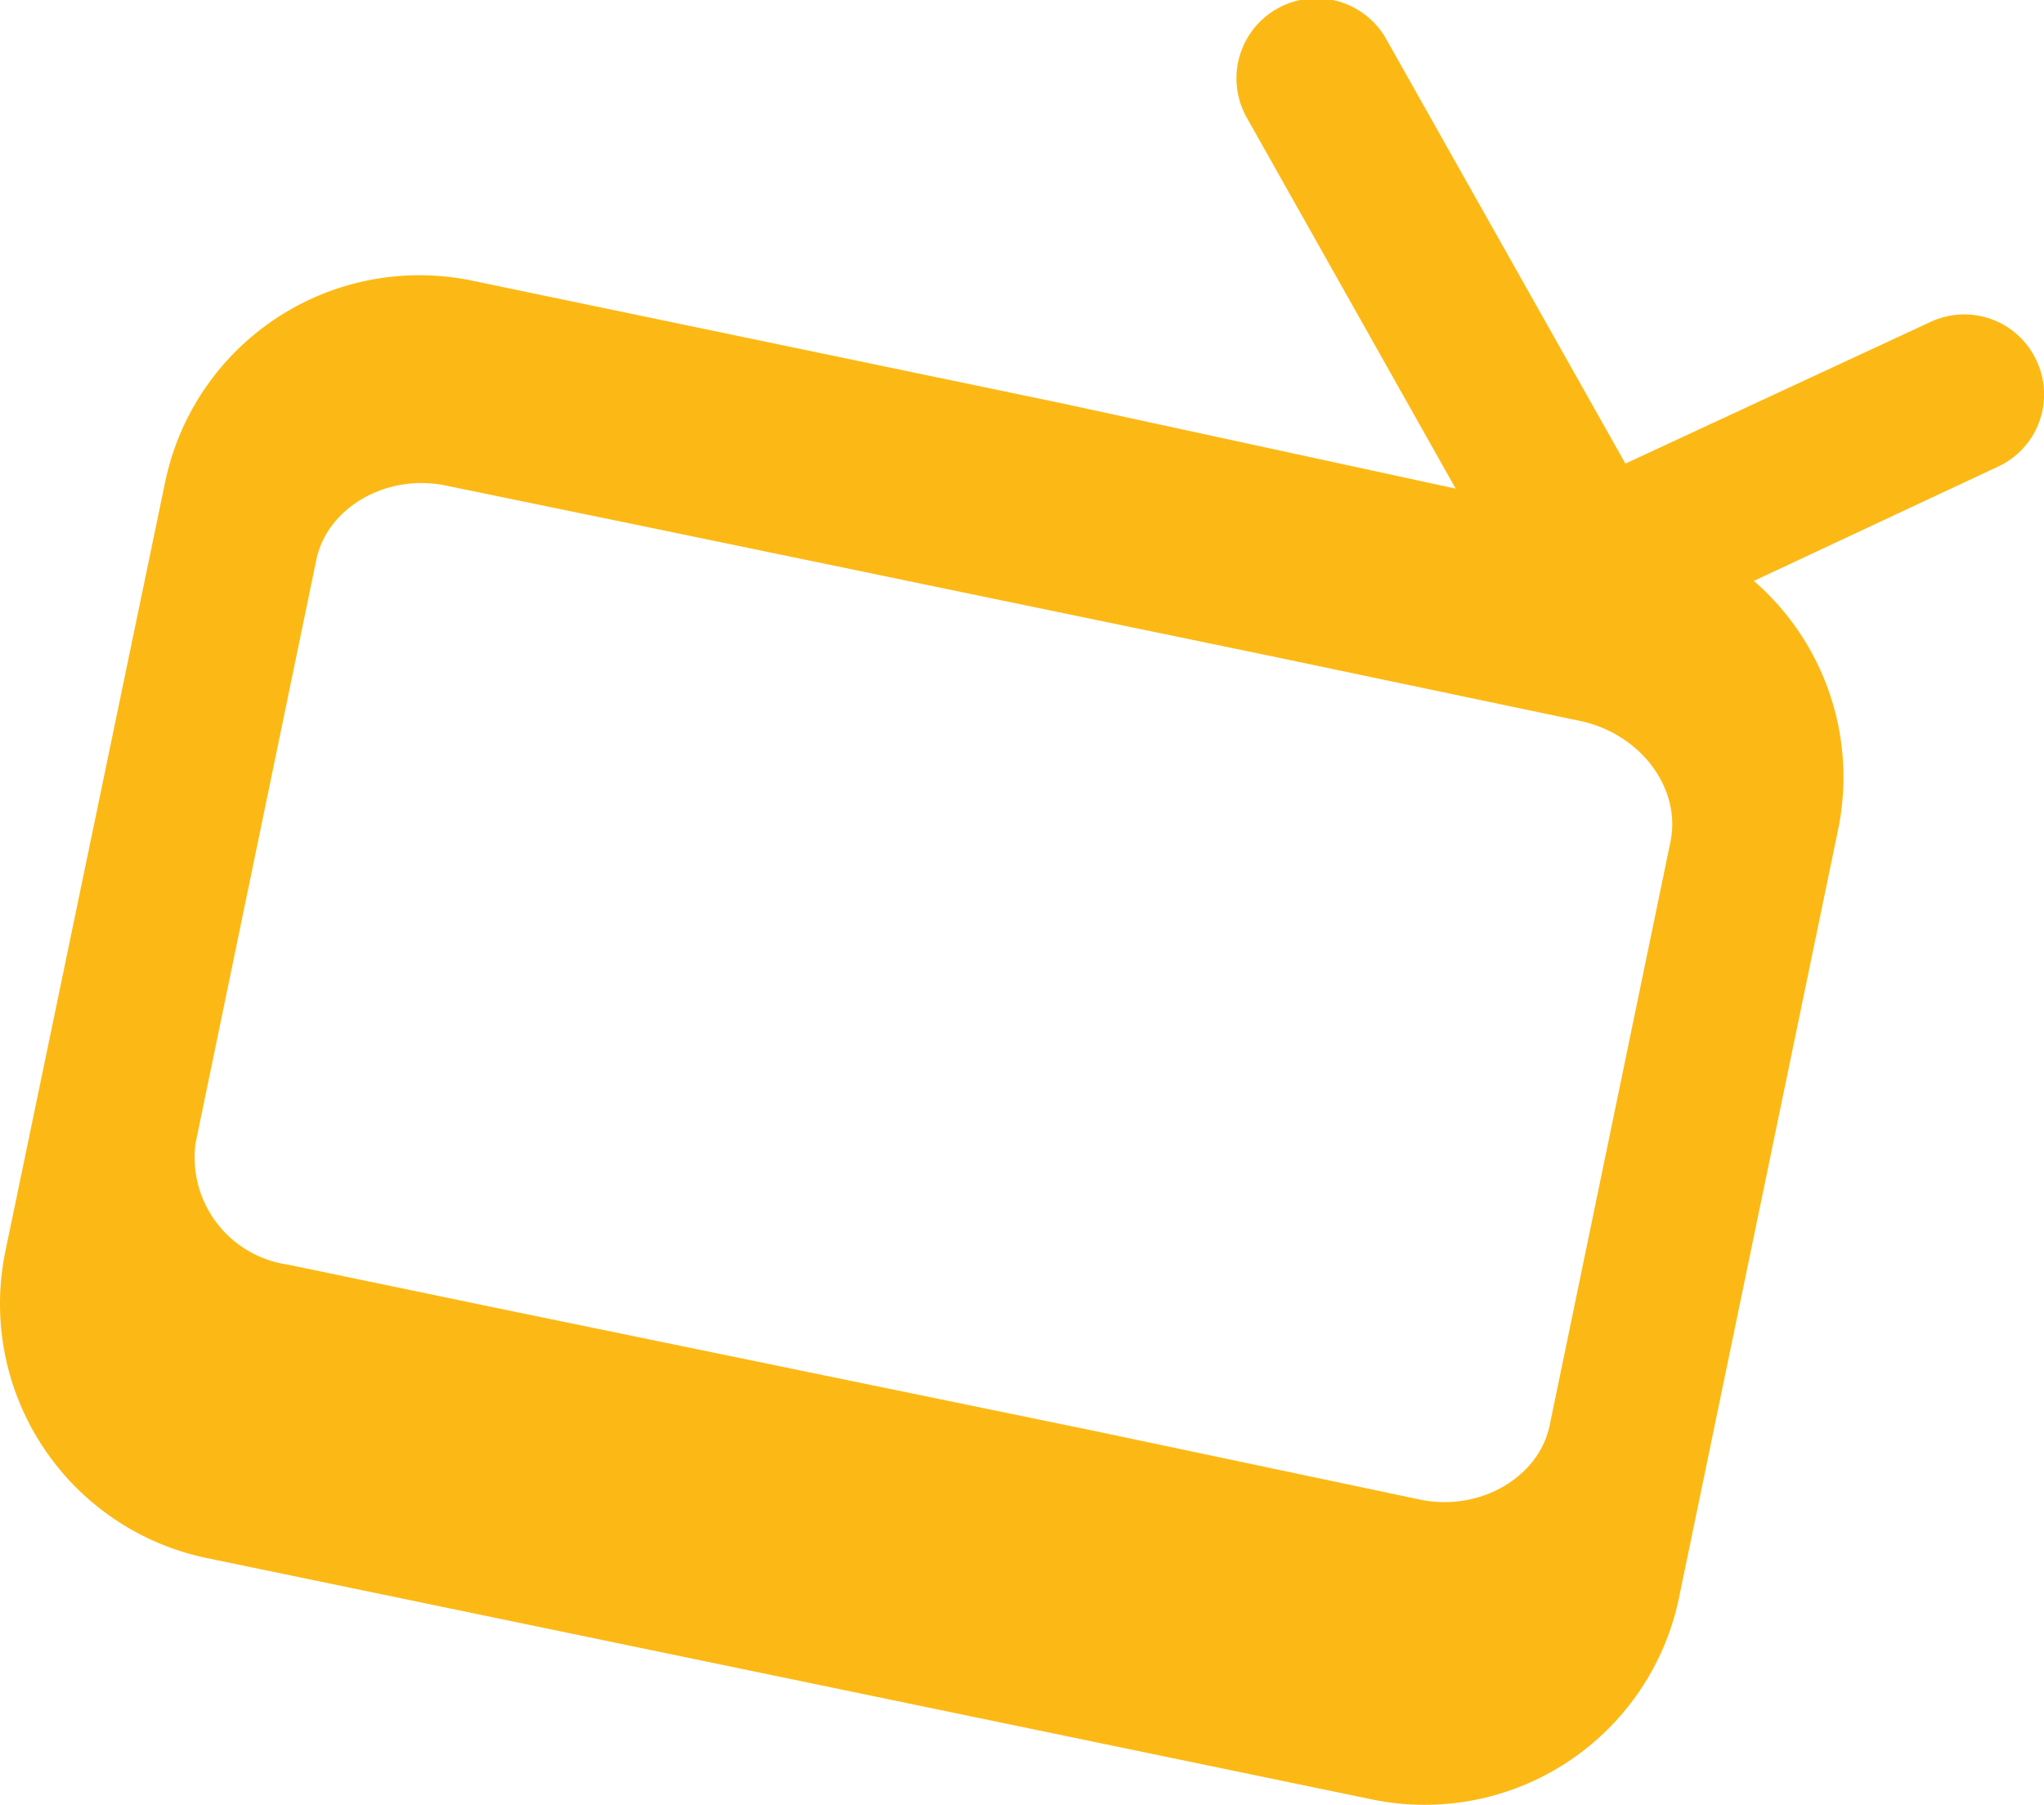 <svg xmlns="http://www.w3.org/2000/svg" viewBox="0 0 86.58 76.47"><defs><style>.cls-1{fill:#fcb915;}</style></defs><g id="Calque_2" data-name="Calque 2"><g id="Calque_1-2" data-name="Calque 1"><path class="cls-1" d="M86.26,15.27a3.37,3.37,0,0,0-4.49-1.63l-12.92,6-10.14-18A3.38,3.38,0,0,0,52.82,5L61.66,20.7,45,17.09l-25-5.2A11,11,0,0,0,7,20.4L.23,53a11,11,0,0,0,8.5,13L58.11,76.23a11,11,0,0,0,13-8.5l6.75-32.59a11,11,0,0,0-3.57-10.53l10.36-4.85A3.37,3.37,0,0,0,86.26,15.27ZM70.76,35.65,65.64,60.39c-.46,2.21-3,3.7-5.58,3.12L46.5,60.65,20.93,55.39l-8.76-1.82a4.59,4.59,0,0,1-3.89-5.12L13.4,23.71c.46-2.21,3-3.7,5.58-3.12l7.92,1.63,27.25,5.64,12.72,2.67C69.47,31.05,71.22,33.38,70.76,35.65Z"/></g></g></svg>